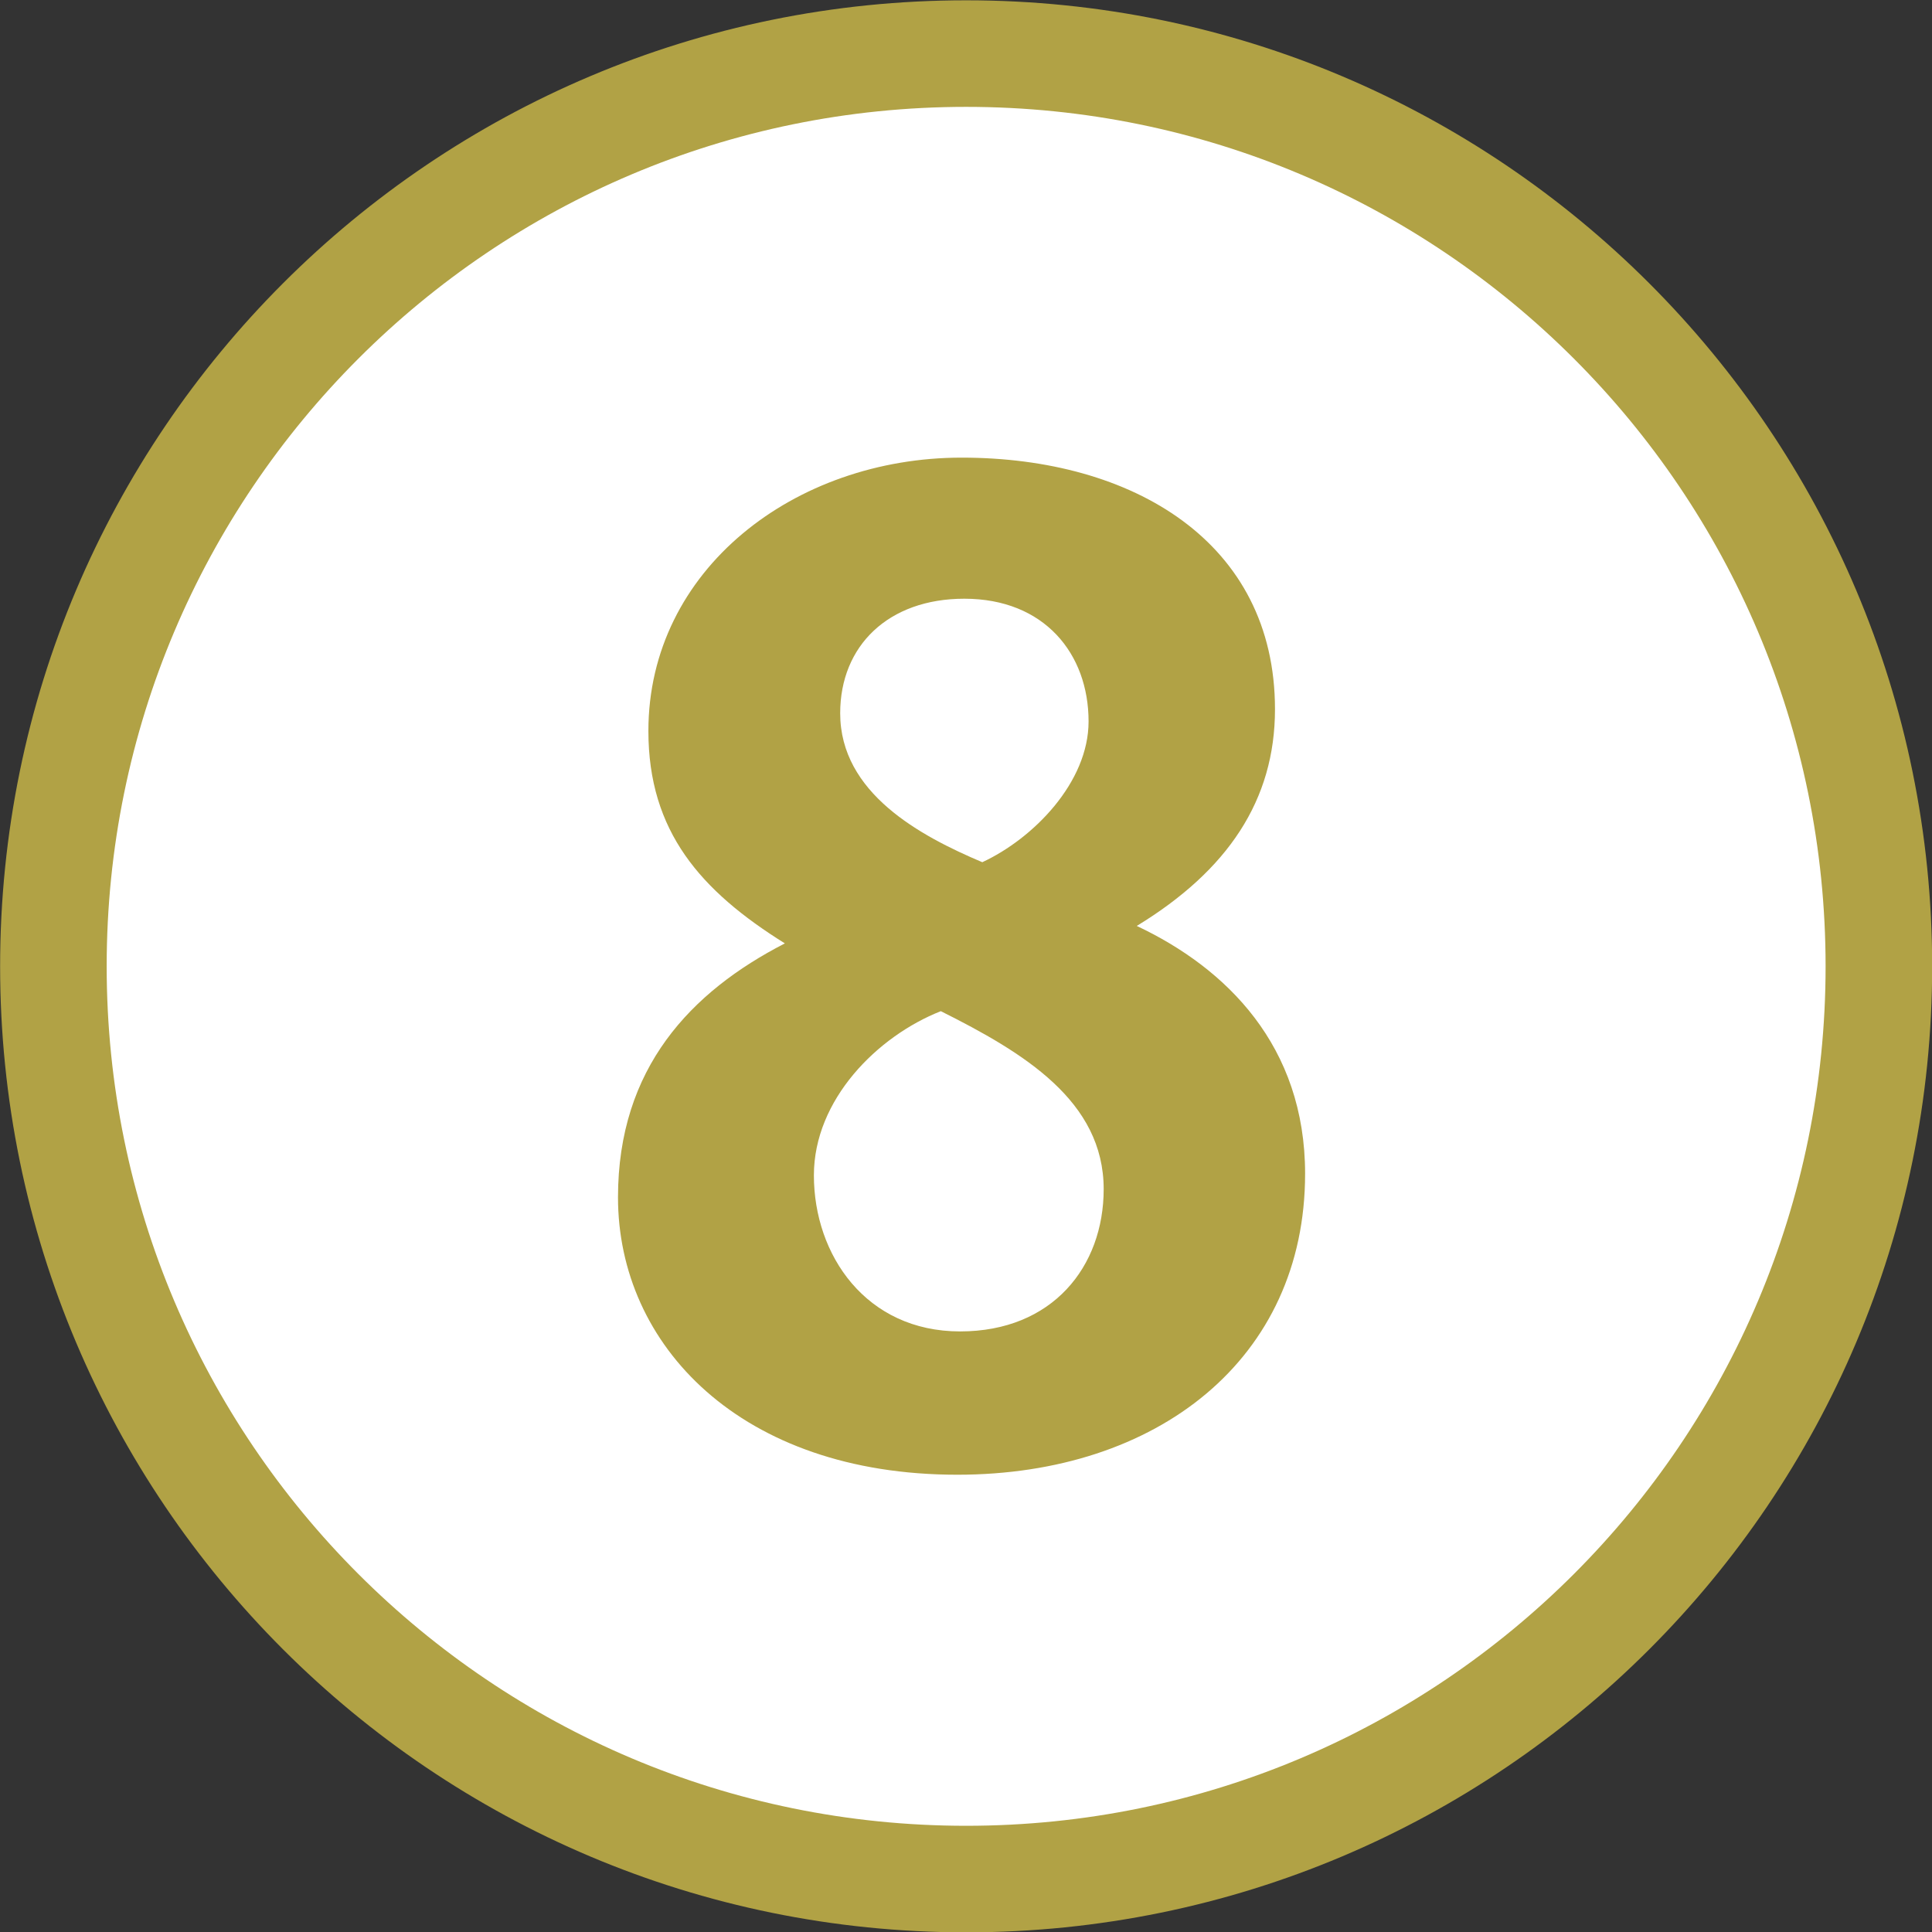 <?xml version="1.0" encoding="UTF-8" standalone="no"?>
<!-- Created with Inkscape (http://www.inkscape.org/) -->

<svg
   xmlns:dc="http://purl.org/dc/elements/1.1/"
   xmlns:cc="http://creativecommons.org/ns#"
   xmlns:rdf="http://www.w3.org/1999/02/22-rdf-syntax-ns#"
   xmlns:svg="http://www.w3.org/2000/svg"
   xmlns="http://www.w3.org/2000/svg"
   xmlns:sodipodi="http://sodipodi.sourceforge.net/DTD/sodipodi-0.dtd"
   xmlns:inkscape="http://www.inkscape.org/namespaces/inkscape"
   x="0px"
   y="0px"
   width="200px"
   height="200px"
   viewBox="0 0 200 200"
   enable-background="new 0 0 200 200"
   id="svg4493"
   sodipodi:version="0.32"
   inkscape:version="0.47 r22583"
   version="1.0"
   sodipodi:docname="Logo_Paris_tram_ligne8.svg"
   inkscape:output_extension="org.inkscape.output.svg.inkscape">
  <rect x="0" y="0" width="200" height="200" fill="#333333" stroke="none"/>
  <defs
     id="defs4495">
    <inkscape:perspective
       sodipodi:type="inkscape:persp3d"
       inkscape:vp_x="0 : 526.18109 : 1"
       inkscape:vp_y="0 : 1000 : 0"
       inkscape:vp_z="744.09448 : 526.18109 : 1"
       inkscape:persp3d-origin="372.04724 : 350.78739 : 1"
       id="perspective4501" />
    <inkscape:perspective
       id="perspective4746"
       inkscape:persp3d-origin="372.04724 : 350.78739 : 1"
       inkscape:vp_z="744.09448 : 526.18109 : 1"
       inkscape:vp_y="0 : 1000 : 0"
       inkscape:vp_x="0 : 526.18109 : 1"
       sodipodi:type="inkscape:persp3d" />
    <inkscape:perspective
       id="perspective3314"
       inkscape:persp3d-origin="56.5 : 18.333333 : 1"
       inkscape:vp_z="113 : 27.5 : 1"
       inkscape:vp_y="0 : 1000 : 0"
       inkscape:vp_x="0 : 27.5 : 1"
       sodipodi:type="inkscape:persp3d" />
    <inkscape:perspective
       id="perspective3610"
       inkscape:persp3d-origin="0.5 : 0.33333333 : 1"
       inkscape:vp_z="1 : 0.5 : 1"
       inkscape:vp_y="0 : 1000 : 0"
       inkscape:vp_x="0 : 0.5 : 1"
       sodipodi:type="inkscape:persp3d" />
  </defs>
  <sodipodi:namedview
     id="base"
     pagecolor="#ffffff"
     bordercolor="#666666"
     borderopacity="1.0"
     inkscape:pageopacity="0.0"
     inkscape:pageshadow="2"
     inkscape:zoom="4"
     inkscape:cx="76.575658"
     inkscape:cy="87.70256"
     inkscape:document-units="px"
     inkscape:current-layer="layer1"
     showgrid="false"
     inkscape:window-width="1407"
     inkscape:window-height="1161"
     inkscape:window-x="277"
     inkscape:window-y="1"
     inkscape:window-maximized="0" />
  <g
     inkscape:label="Calque 1"
     inkscape:groupmode="layer"
     id="layer1"
     transform="translate(-327.857,-353.076)">
    <path
       transform="matrix(4.702,0,0,4.702,-2921.293,-5979.607)"
       d="m 732.38,1368.081 c 0,11.098 -8.997,20.095 -20.095,20.095 -11.098,0 -20.095,-8.997 -20.095,-20.095 0,-11.098 8.997,-20.095 20.095,-20.095 11.098,0 20.095,8.997 20.095,20.095 z"
       sodipodi:ry="20.094538"
       sodipodi:rx="20.094538"
       sodipodi:cy="1368.0809"
       sodipodi:cx="712.28577"
       id="path14141"
       style="fill:#ffffff;fill-opacity:1;fill-rule:nonzero;stroke:#b1a245;stroke-width:2.346;stroke-linejoin:miter;stroke-miterlimit:4;stroke-dasharray:none;stroke-opacity:1"
       sodipodi:type="arc" />
    <path
       style="fill:#b1a245;fill-opacity:1"
       d="m 462.961,474.592 c 0,-13.25 -8.134,-21.281 -17.426,-25.663 9.427,-5.747 14.308,-13.026 14.308,-22.435 0,-17.315 -14.725,-26.044 -32.436,-26.044 -17.294,0 -32.429,11.597 -32.429,28.296 0,10.425 5.433,16.56 14.127,21.99 -9.709,4.995 -17.273,12.887 -17.273,26.29 0,15.295 12.691,28.713 35.126,28.713 20.714,0 36.002,-11.982 36.002,-31.146 m -22.414,-46.833 c 0,6.306 -5.715,12.121 -11.002,14.572 -6.417,-2.715 -14.711,-7.154 -14.711,-15.42 0,-6.987 4.988,-11.857 12.851,-11.857 8.28,0 12.862,5.69 12.862,12.705 z m 1.564,48.419 c 0,8.002 -5.287,14.725 -14.864,14.725 -9.723,0 -15.135,-7.892 -15.135,-16.157 0,-7.835 6.57,-14.405 13.14,-16.995 8.565,4.286 16.859,9.285 16.859,18.427 z"
       id="path2822" />
  </g>
</svg>

